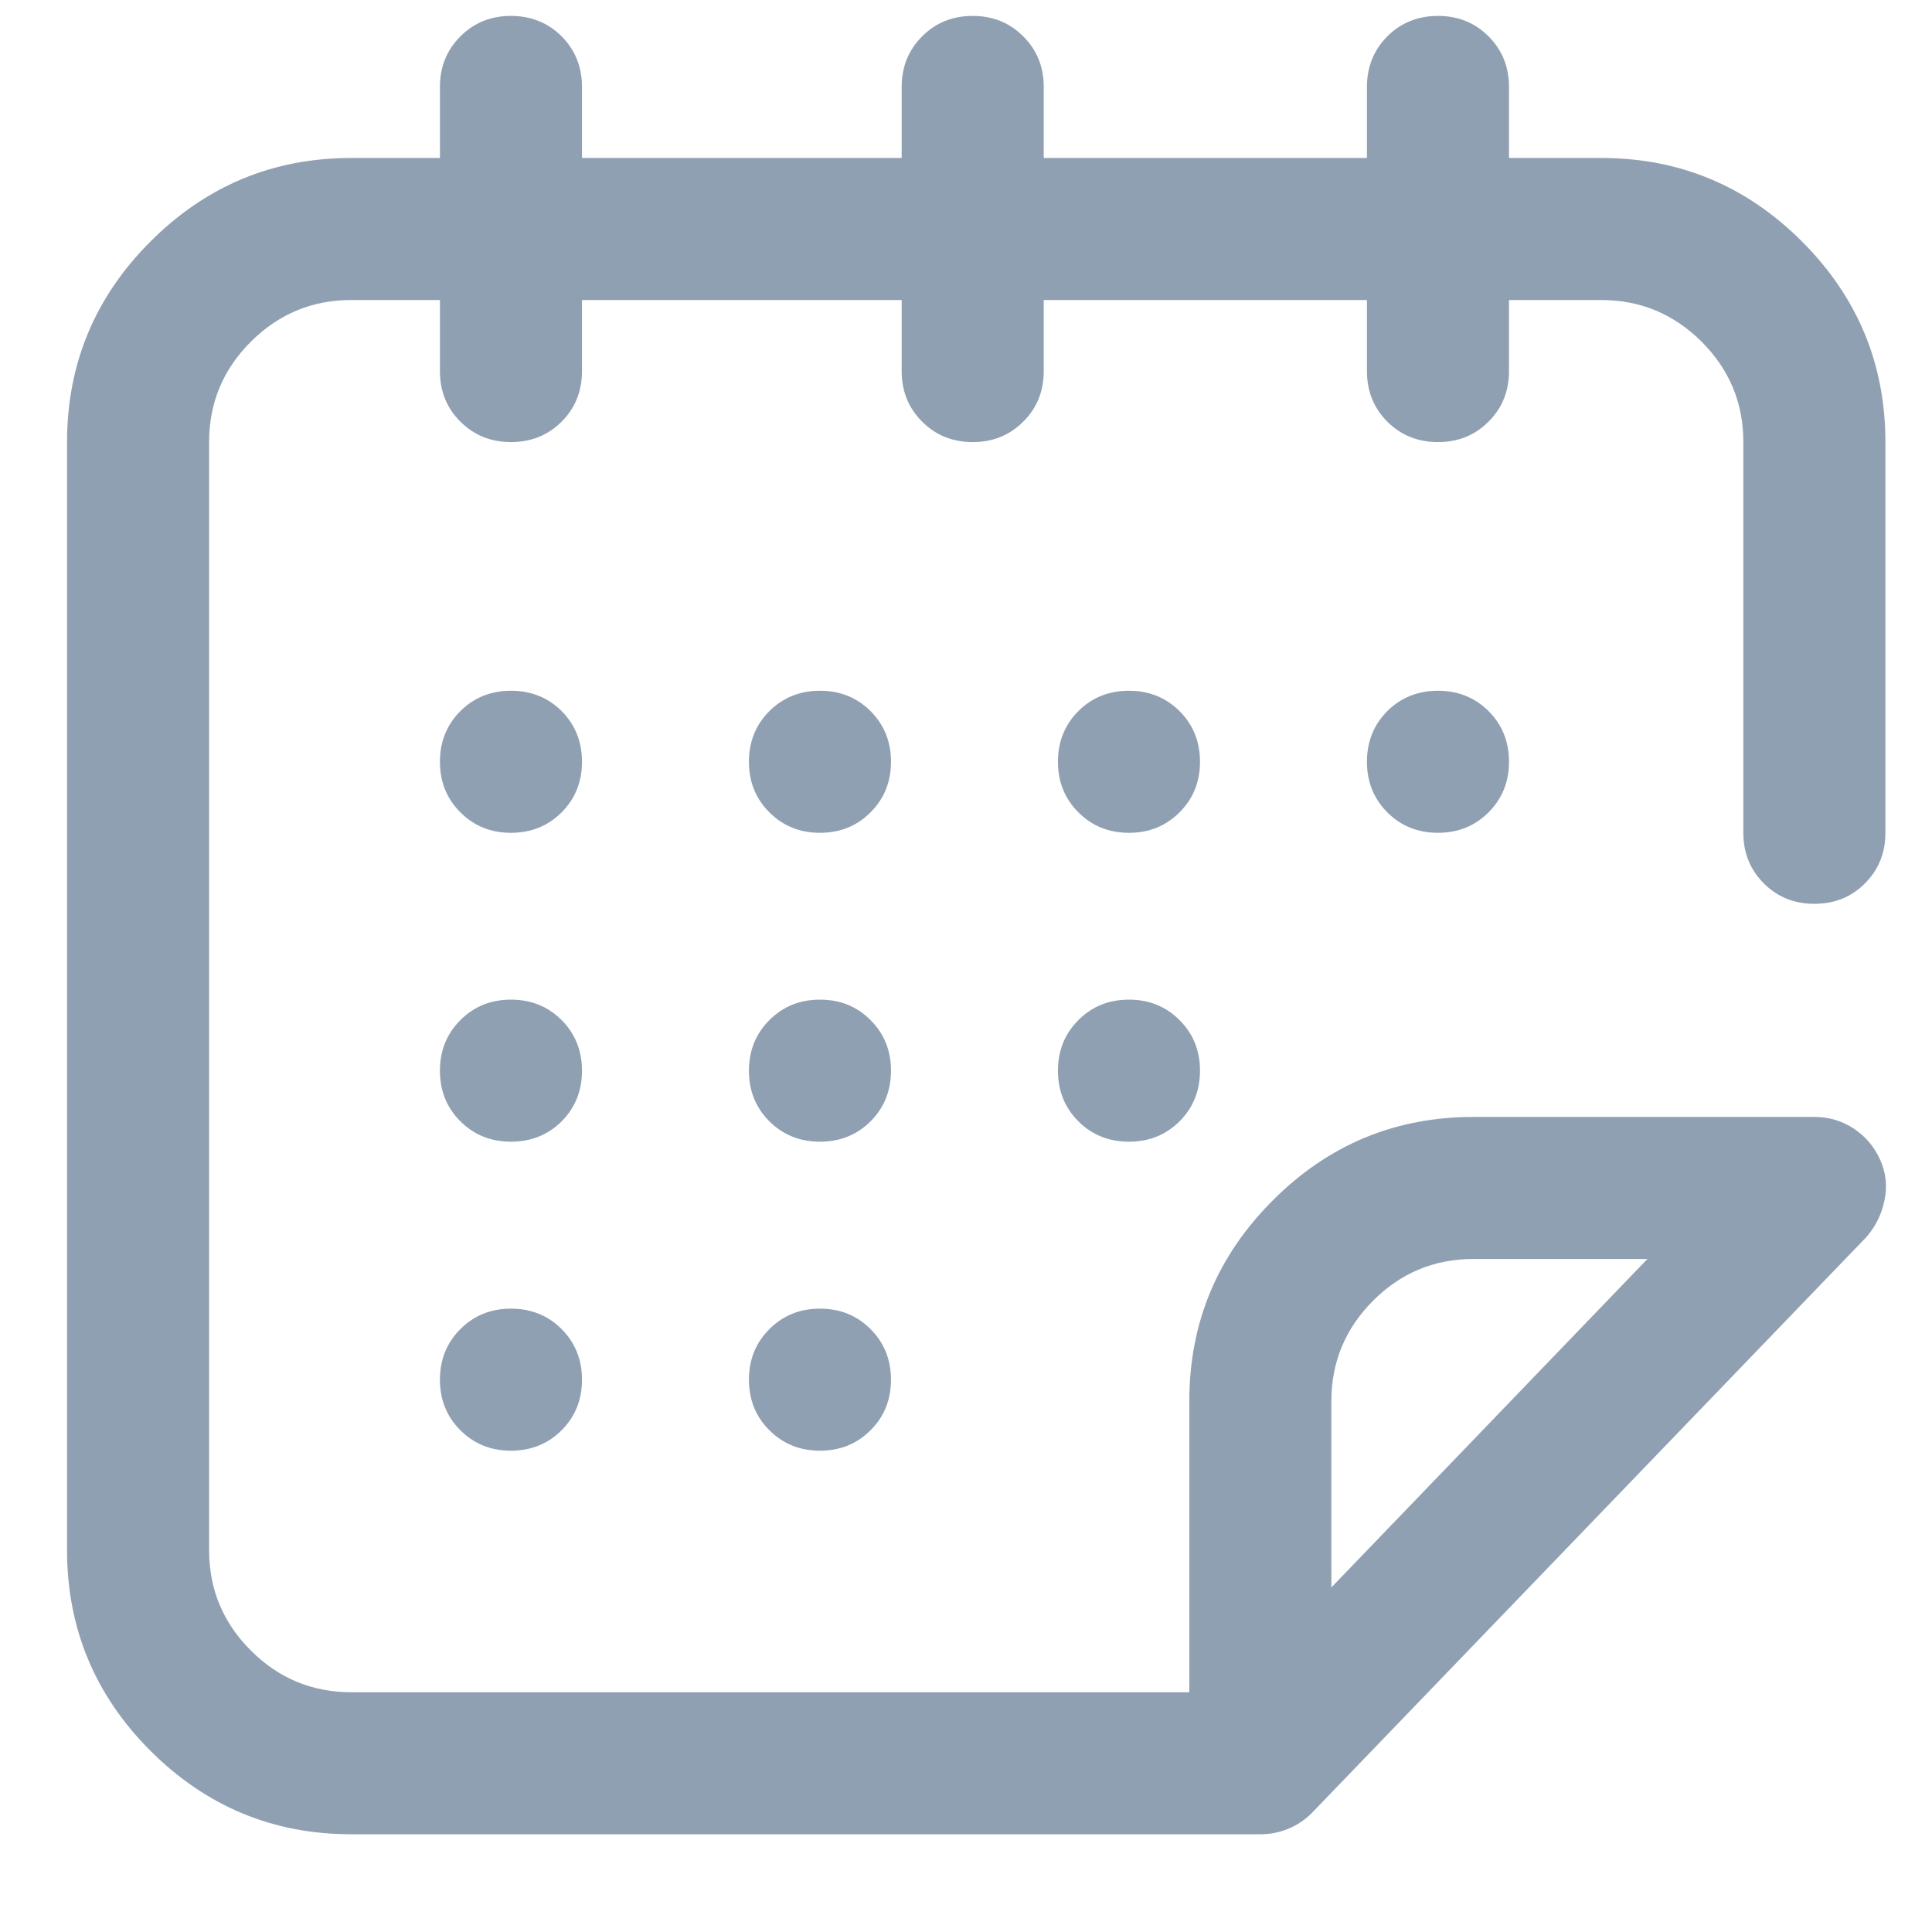 <svg width="17" height="17" viewBox="0 0 17 17" fill="none" xmlns="http://www.w3.org/2000/svg">
<path d="M10.559 6.703C10.559 6.88 10.499 7.028 10.379 7.148C10.259 7.268 10.111 7.328 9.934 7.328C9.757 7.328 9.608 7.268 9.489 7.148C9.369 7.028 9.309 6.88 9.309 6.703C9.309 6.526 9.369 6.377 9.489 6.257C9.608 6.138 9.757 6.078 9.934 6.078C10.111 6.078 10.259 6.138 10.379 6.257C10.499 6.377 10.559 6.526 10.559 6.703ZM10.559 9.421C10.559 9.598 10.499 9.747 10.379 9.867C10.259 9.986 10.111 10.046 9.934 10.046C9.757 10.046 9.608 9.986 9.489 9.867C9.369 9.747 9.309 9.598 9.309 9.421C9.309 9.244 9.369 9.096 9.489 8.976C9.608 8.856 9.757 8.796 9.934 8.796C10.111 8.796 10.259 8.856 10.379 8.976C10.499 9.096 10.559 9.244 10.559 9.421ZM13.278 6.703C13.278 6.88 13.218 7.028 13.098 7.148C12.978 7.268 12.83 7.328 12.653 7.328C12.476 7.328 12.327 7.268 12.207 7.148C12.088 7.028 12.028 6.88 12.028 6.703C12.028 6.526 12.088 6.377 12.207 6.257C12.327 6.138 12.476 6.078 12.653 6.078C12.83 6.078 12.978 6.138 13.098 6.257C13.218 6.377 13.278 6.526 13.278 6.703ZM15.965 7.953C16.142 7.953 16.291 7.893 16.41 7.773C16.53 7.653 16.59 7.505 16.59 7.328V3.89C16.59 3.203 16.345 2.614 15.856 2.125C15.366 1.635 14.778 1.39 14.09 1.39H13.278V0.765C13.278 0.588 13.218 0.44 13.098 0.32C12.978 0.2 12.83 0.14 12.653 0.14C12.476 0.14 12.327 0.2 12.207 0.32C12.088 0.44 12.028 0.588 12.028 0.765V1.39H9.184V0.765C9.184 0.588 9.124 0.44 9.004 0.32C8.884 0.2 8.736 0.14 8.559 0.14C8.382 0.14 8.233 0.2 8.114 0.32C7.994 0.44 7.934 0.588 7.934 0.765V1.39H5.121V0.765C5.121 0.588 5.061 0.44 4.942 0.32C4.822 0.2 4.673 0.14 4.496 0.14C4.319 0.14 4.171 0.2 4.051 0.32C3.931 0.44 3.871 0.588 3.871 0.765V1.39H3.09C2.403 1.39 1.814 1.635 1.324 2.125C0.835 2.614 0.59 3.203 0.59 3.89V13.64C0.59 14.328 0.835 14.916 1.324 15.406C1.814 15.895 2.403 16.14 3.09 16.14H10.965C10.976 16.14 10.986 16.14 10.996 16.14C11.007 16.14 11.017 16.14 11.028 16.14C11.038 16.14 11.048 16.14 11.059 16.14C11.069 16.14 11.08 16.14 11.09 16.14C11.173 16.14 11.254 16.125 11.332 16.093C11.41 16.062 11.481 16.015 11.543 15.953L16.418 10.89C16.502 10.796 16.556 10.687 16.582 10.562C16.608 10.437 16.595 10.317 16.543 10.203C16.491 10.088 16.413 9.997 16.309 9.929C16.205 9.861 16.09 9.828 15.965 9.828H12.965C12.278 9.828 11.689 10.072 11.2 10.562C10.71 11.052 10.465 11.64 10.465 12.328V14.89H3.09C2.746 14.89 2.452 14.768 2.207 14.523C1.962 14.278 1.84 13.984 1.84 13.64V3.89C1.84 3.546 1.962 3.252 2.207 3.007C2.452 2.763 2.746 2.64 3.09 2.64H3.871V3.265C3.871 3.442 3.931 3.591 4.051 3.71C4.171 3.83 4.319 3.89 4.496 3.89C4.673 3.89 4.822 3.83 4.942 3.71C5.061 3.591 5.121 3.442 5.121 3.265V2.64H7.934V3.265C7.934 3.442 7.994 3.591 8.114 3.71C8.233 3.83 8.382 3.89 8.559 3.89C8.736 3.89 8.884 3.83 9.004 3.71C9.124 3.591 9.184 3.442 9.184 3.265V2.64H12.028V3.265C12.028 3.442 12.088 3.591 12.207 3.71C12.327 3.83 12.476 3.89 12.653 3.89C12.83 3.89 12.978 3.83 13.098 3.71C13.218 3.591 13.278 3.442 13.278 3.265V2.64H14.09C14.434 2.64 14.728 2.763 14.973 3.007C15.218 3.252 15.34 3.546 15.34 3.89V7.328C15.34 7.505 15.4 7.653 15.52 7.773C15.64 7.893 15.788 7.953 15.965 7.953ZM11.715 12.328C11.715 11.984 11.838 11.69 12.082 11.445C12.327 11.2 12.621 11.078 12.965 11.078H14.496L11.715 13.968V12.328ZM5.121 6.703C5.121 6.88 5.061 7.028 4.942 7.148C4.822 7.268 4.673 7.328 4.496 7.328C4.319 7.328 4.171 7.268 4.051 7.148C3.931 7.028 3.871 6.88 3.871 6.703C3.871 6.526 3.931 6.377 4.051 6.257C4.171 6.138 4.319 6.078 4.496 6.078C4.673 6.078 4.822 6.138 4.942 6.257C5.061 6.377 5.121 6.526 5.121 6.703ZM7.84 9.421C7.84 9.598 7.78 9.747 7.66 9.867C7.541 9.986 7.392 10.046 7.215 10.046C7.038 10.046 6.89 9.986 6.77 9.867C6.65 9.747 6.59 9.598 6.59 9.421C6.59 9.244 6.65 9.096 6.77 8.976C6.89 8.856 7.038 8.796 7.215 8.796C7.392 8.796 7.541 8.856 7.66 8.976C7.78 9.096 7.84 9.244 7.84 9.421ZM5.121 12.14C5.121 12.317 5.061 12.466 4.942 12.585C4.822 12.705 4.673 12.765 4.496 12.765C4.319 12.765 4.171 12.705 4.051 12.585C3.931 12.466 3.871 12.317 3.871 12.14C3.871 11.963 3.931 11.815 4.051 11.695C4.171 11.575 4.319 11.515 4.496 11.515C4.673 11.515 4.822 11.575 4.942 11.695C5.061 11.815 5.121 11.963 5.121 12.14ZM5.121 9.421C5.121 9.598 5.061 9.747 4.942 9.867C4.822 9.986 4.673 10.046 4.496 10.046C4.319 10.046 4.171 9.986 4.051 9.867C3.931 9.747 3.871 9.598 3.871 9.421C3.871 9.244 3.931 9.096 4.051 8.976C4.171 8.856 4.319 8.796 4.496 8.796C4.673 8.796 4.822 8.856 4.942 8.976C5.061 9.096 5.121 9.244 5.121 9.421ZM7.84 12.14C7.84 12.317 7.78 12.466 7.66 12.585C7.541 12.705 7.392 12.765 7.215 12.765C7.038 12.765 6.89 12.705 6.77 12.585C6.65 12.466 6.59 12.317 6.59 12.14C6.59 11.963 6.65 11.815 6.77 11.695C6.89 11.575 7.038 11.515 7.215 11.515C7.392 11.515 7.541 11.575 7.66 11.695C7.78 11.815 7.84 11.963 7.84 12.14ZM7.84 6.703C7.84 6.88 7.78 7.028 7.66 7.148C7.541 7.268 7.392 7.328 7.215 7.328C7.038 7.328 6.89 7.268 6.77 7.148C6.65 7.028 6.59 6.88 6.59 6.703C6.59 6.526 6.65 6.377 6.77 6.257C6.89 6.138 7.038 6.078 7.215 6.078C7.392 6.078 7.541 6.138 7.66 6.257C7.78 6.377 7.84 6.526 7.84 6.703Z" fill="#90A0B3"/>
</svg>
